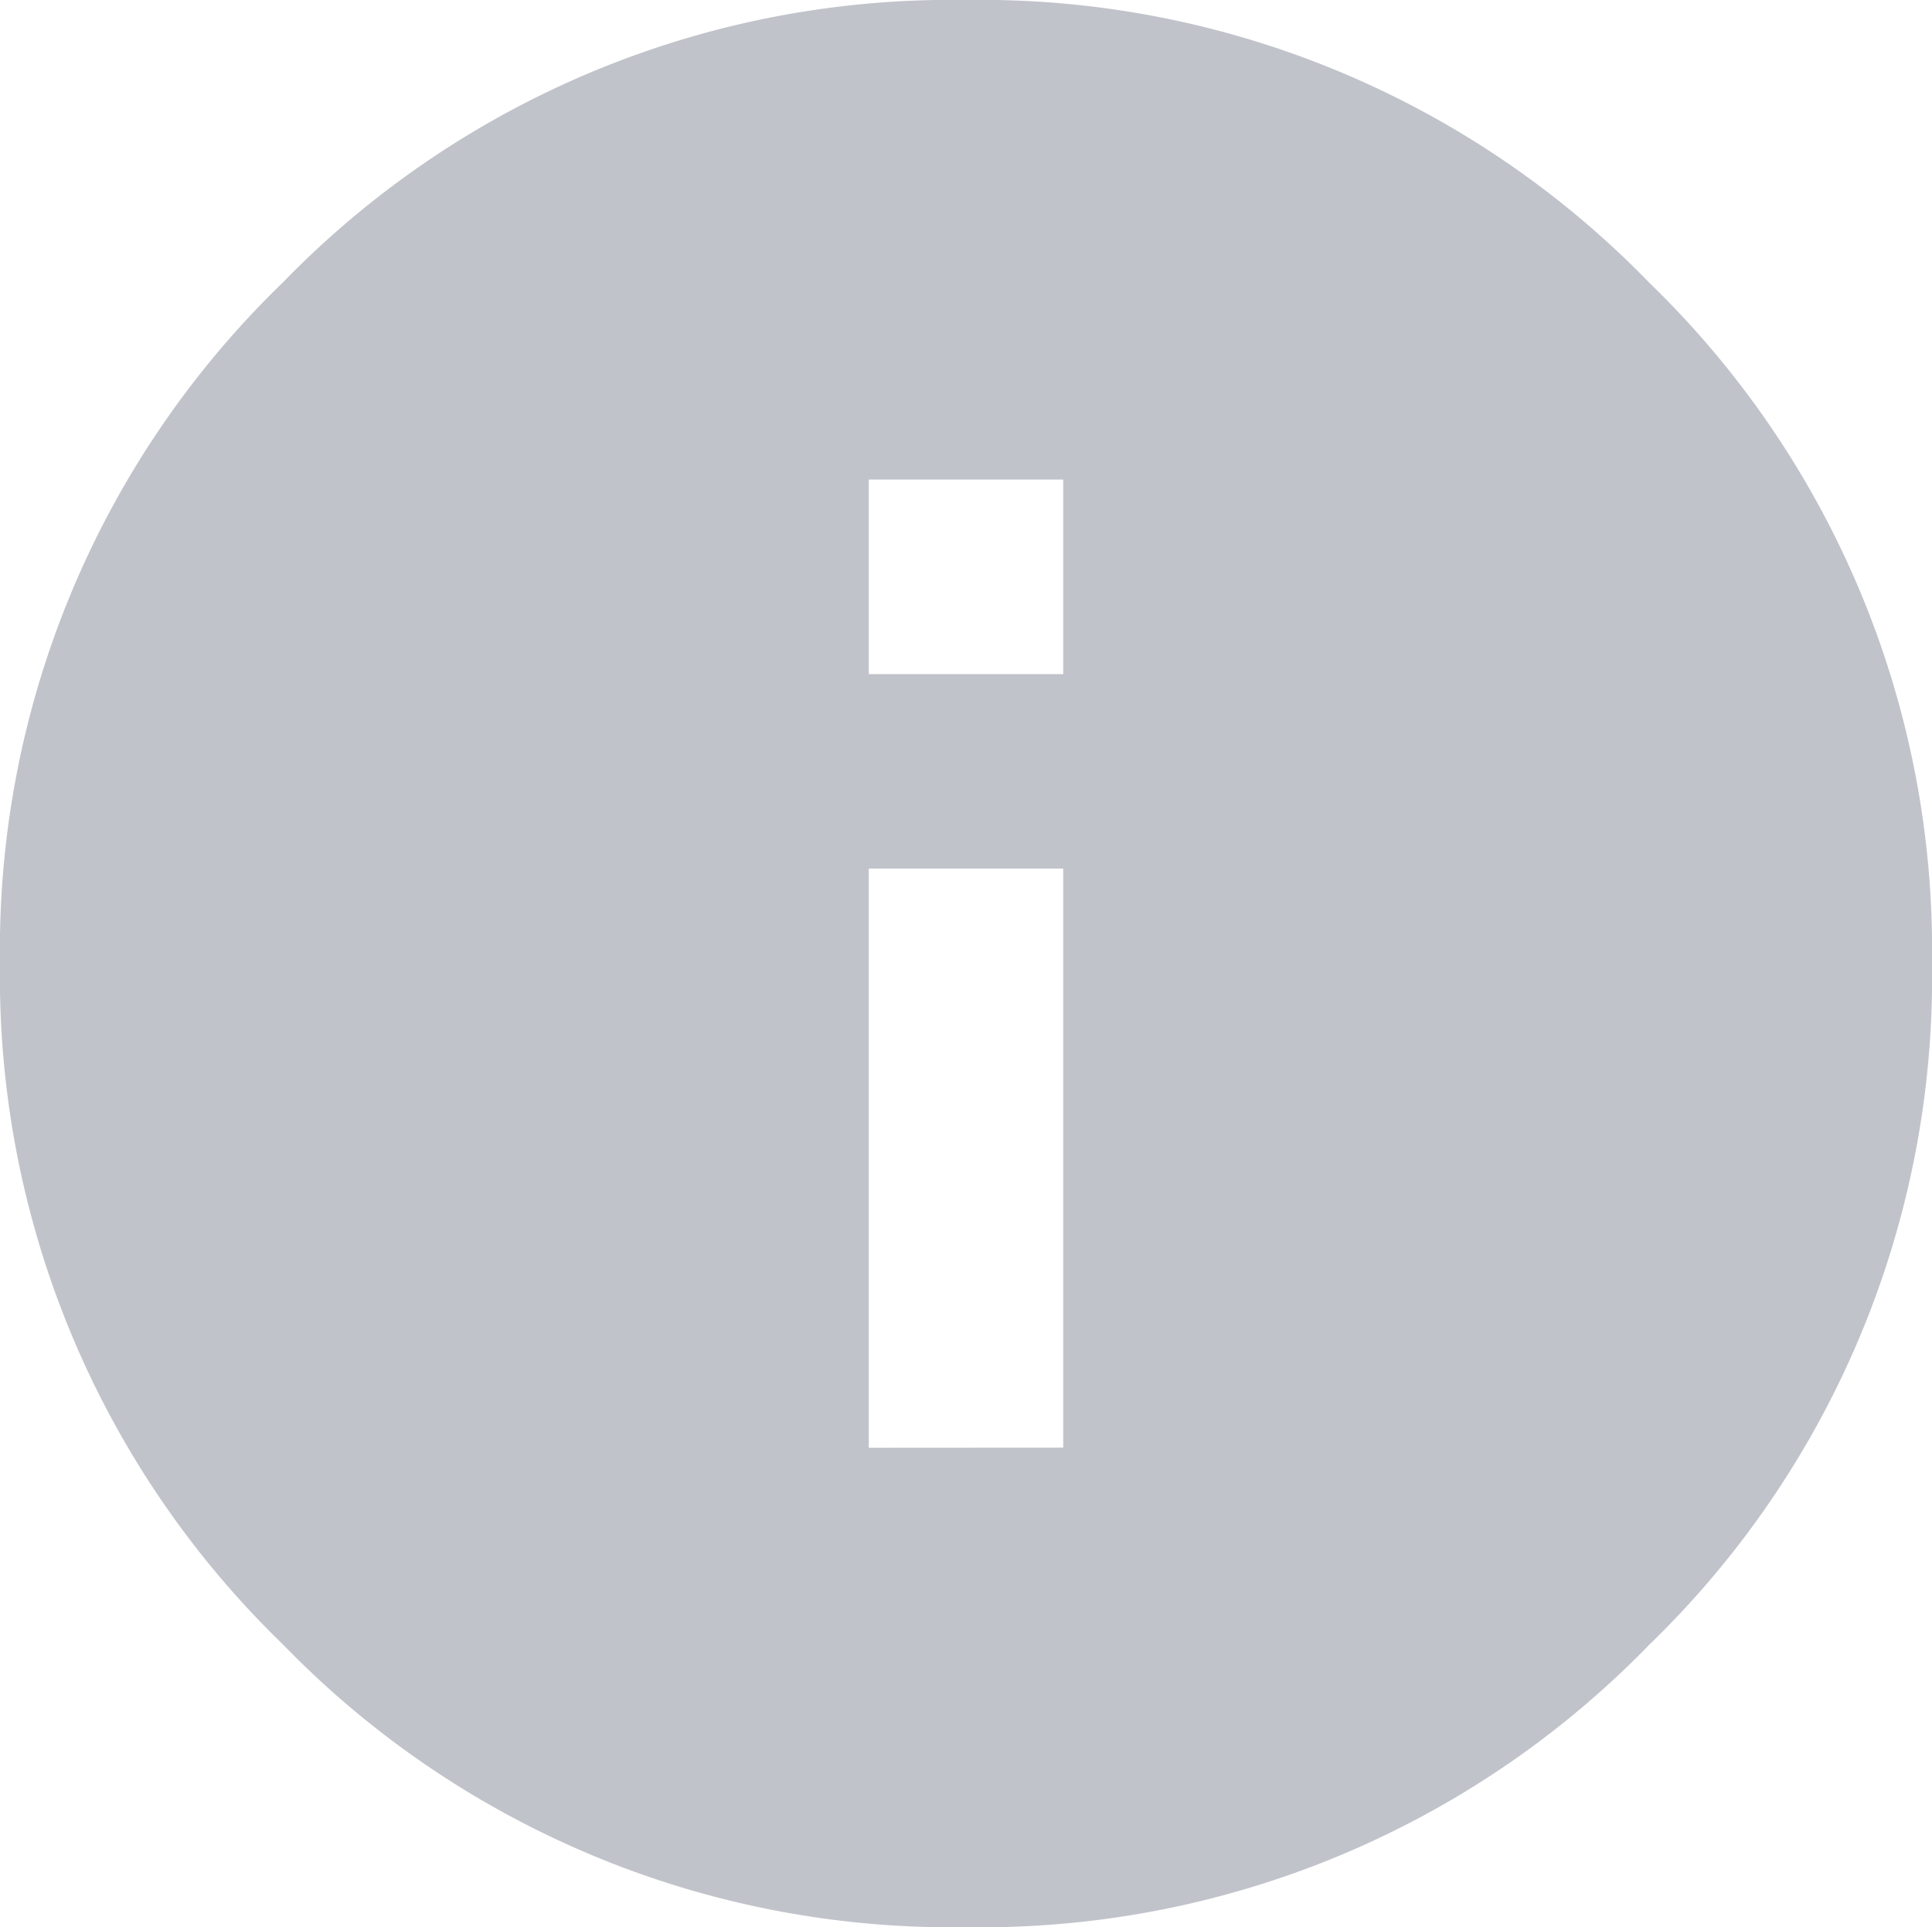 <svg xmlns="http://www.w3.org/2000/svg" width="15.6" height="15.564" viewBox="0 0 15.6 15.564">
  <path id="info" d="M7.8.25a7.516,7.516,0,0,1,5.517,2.283,7.5,7.5,0,0,1,2.283,5.5,7.5,7.5,0,0,1-2.283,5.5A7.516,7.516,0,0,1,7.8,15.814,7.516,7.516,0,0,1,2.284,13.53,7.5,7.5,0,0,1,0,8.032a7.493,7.493,0,0,1,2.283-5.5A7.517,7.517,0,0,1,7.8.25Zm.785,11.691V7.265H7.015v4.677Zm0-6.247V4.123H7.015V5.694Z" transform="translate(0 -0.25)" fill="#c1c3cb"/>
</svg>
